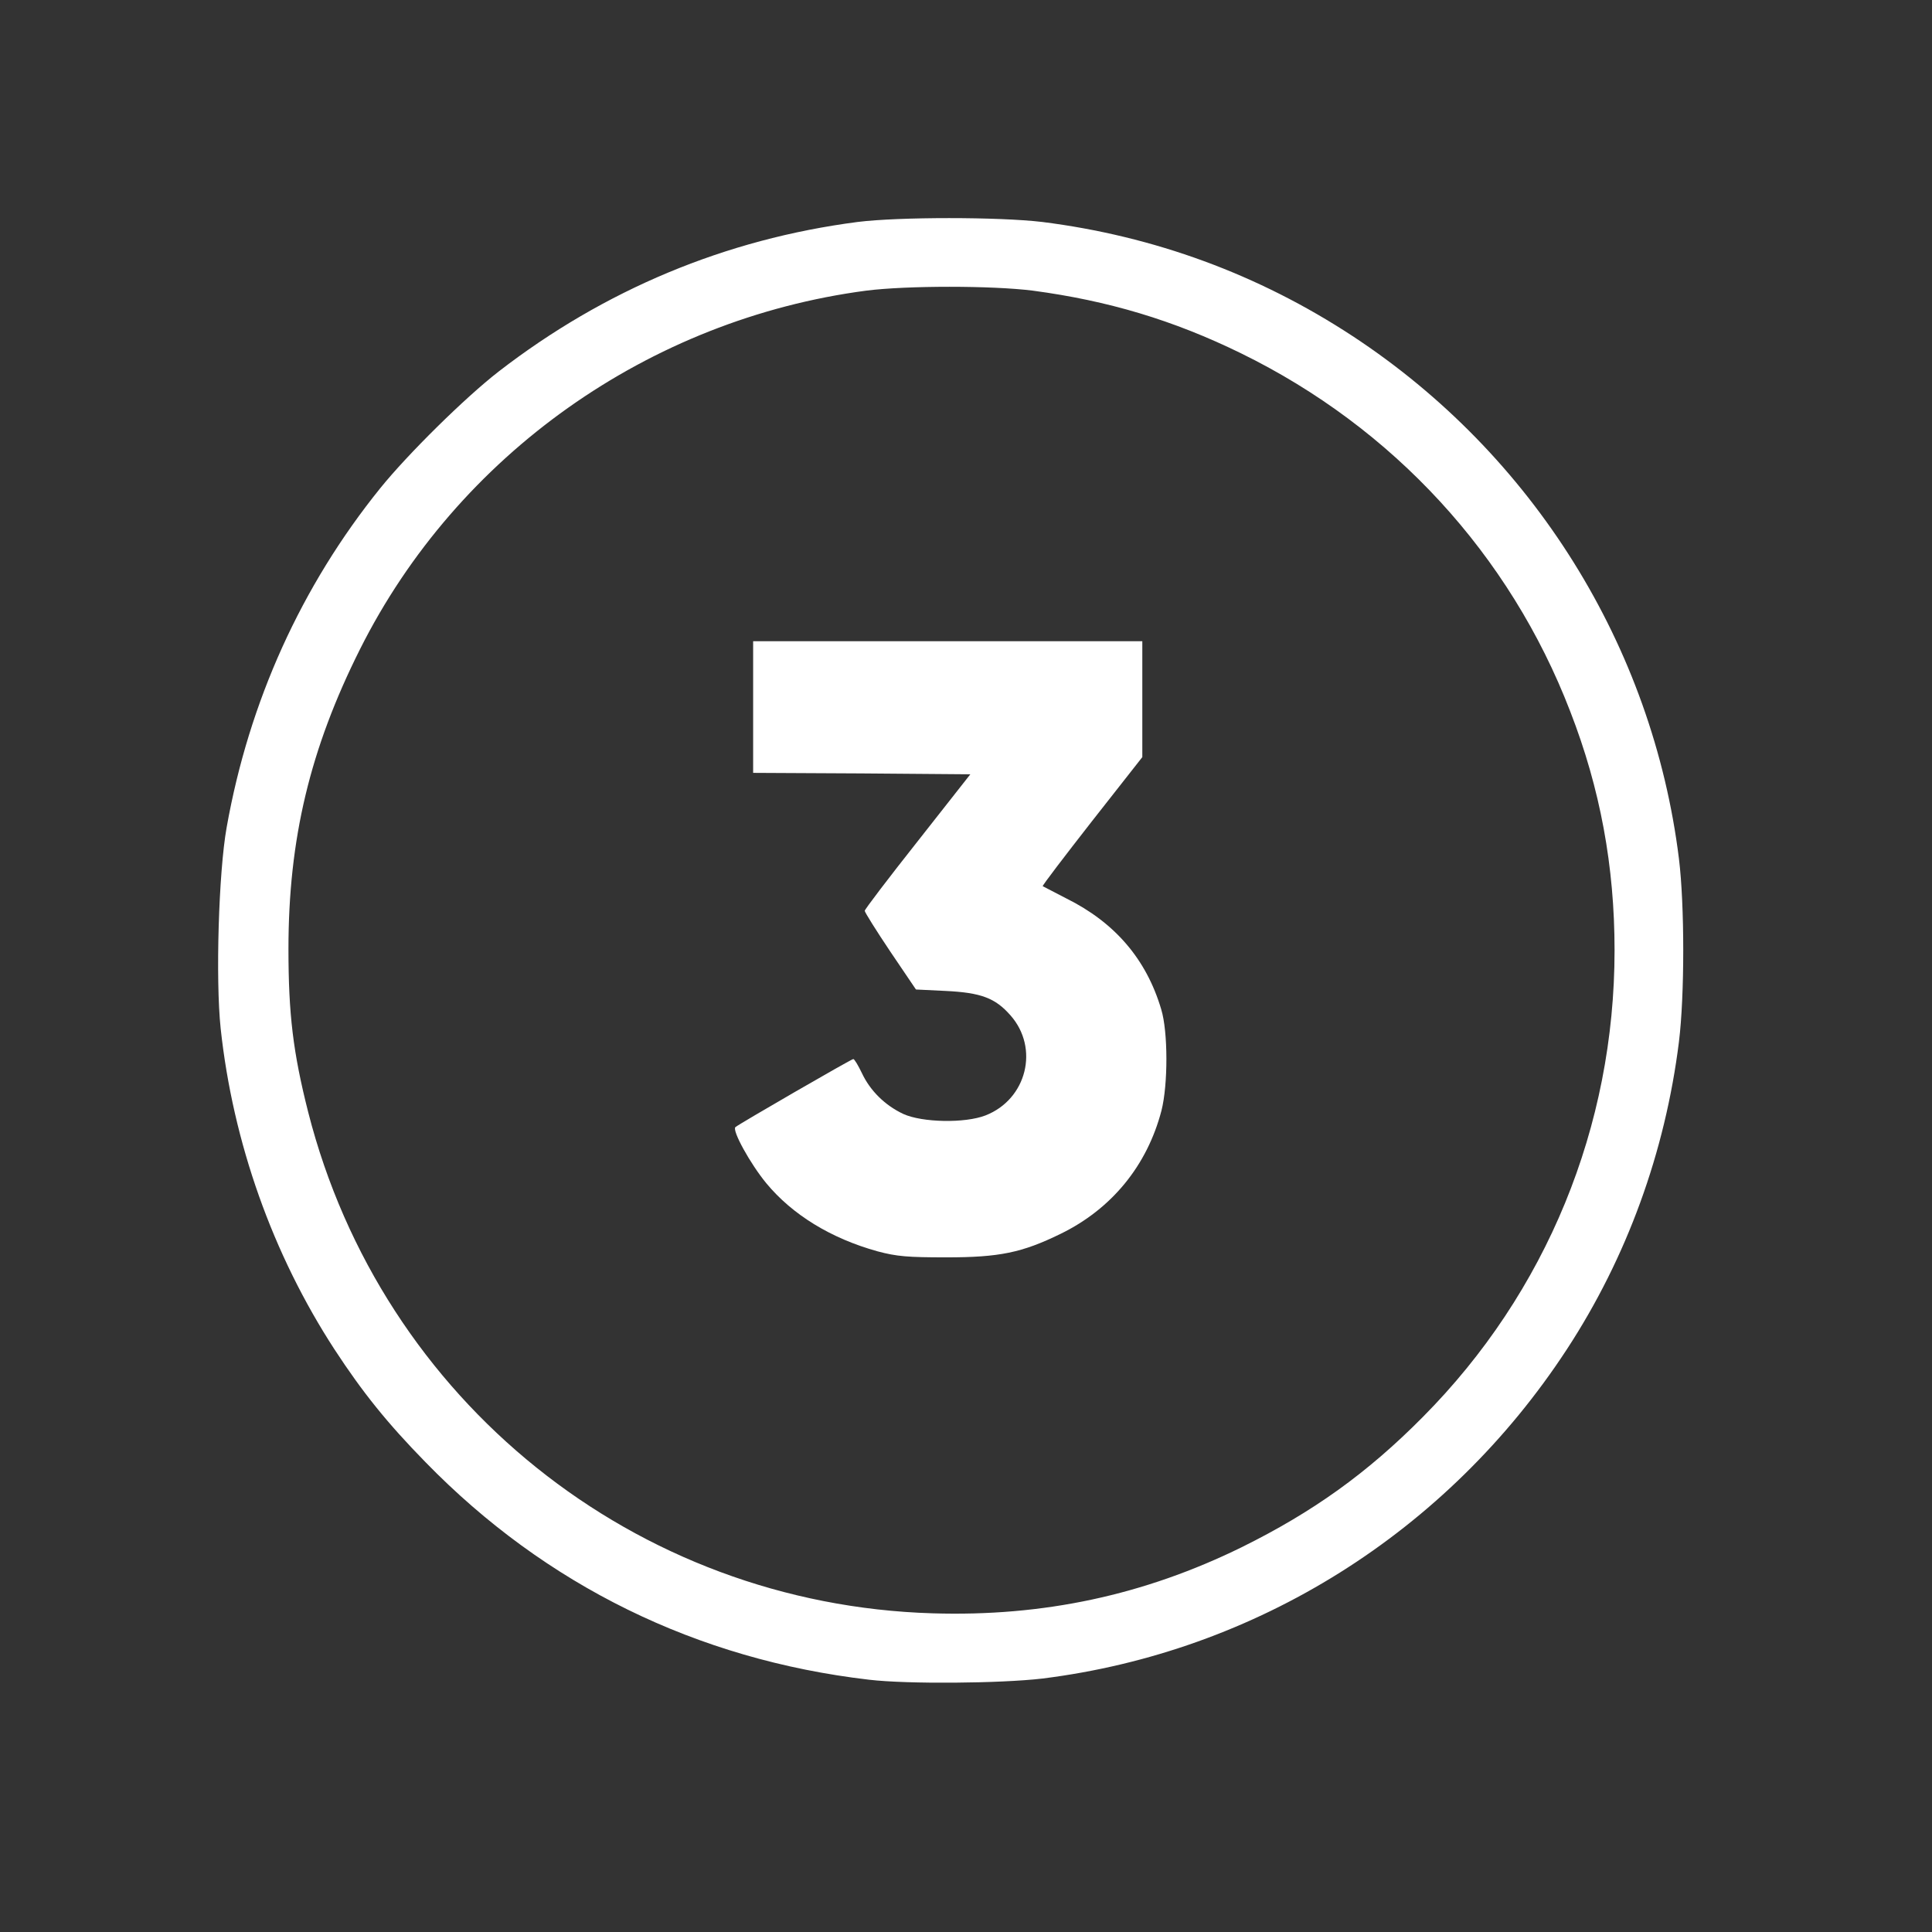 <svg width="62" height="62" viewBox="0 0 62 62" fill="none" xmlns="http://www.w3.org/2000/svg">
<rect x="0" y="0" width="62" height="62" fill="#333333" stroke="none"/>
<path d="M27.523 7.123C23.28 7.674 19.395 9.3 15.998 11.926C14.923 12.762 13.096 14.562 12.205 15.664C9.67 18.805 7.99 22.515 7.273 26.555C7.016 27.988 6.915 31.432 7.081 33.002C7.475 36.666 8.752 40.257 10.736 43.306C11.636 44.683 12.425 45.666 13.656 46.924C17.504 50.873 22.362 53.261 27.89 53.904C29.121 54.05 32.114 54.023 33.446 53.867C40.315 53.013 46.45 49.165 50.279 43.306C52.208 40.358 53.438 36.969 53.879 33.434C54.063 31.946 54.063 29.053 53.879 27.556C53.034 20.742 49.196 14.589 43.41 10.788C40.389 8.804 37.028 7.573 33.446 7.123C32.05 6.958 28.845 6.958 27.523 7.123ZM33.143 9.327C35.558 9.649 37.652 10.273 39.828 11.339C44.705 13.726 48.452 17.794 50.389 22.827C51.354 25.306 51.813 27.804 51.813 30.495C51.813 36.152 49.627 41.478 45.66 45.473C43.878 47.273 42.133 48.522 39.847 49.652C36.706 51.194 33.474 51.883 29.929 51.773C20.387 51.488 12.251 44.95 9.891 35.693C9.404 33.773 9.257 32.543 9.257 30.449C9.257 26.932 9.946 24.039 11.553 20.834C14.684 14.589 20.828 10.246 27.798 9.327C29.102 9.162 31.83 9.162 33.143 9.327Z" fill="white"/>
<path d="M24.169 22.69V24.802L27.658 24.82L31.139 24.848L29.449 26.997C28.512 28.182 27.75 29.183 27.75 29.229C27.75 29.274 28.118 29.862 28.568 30.533L29.394 31.754L30.34 31.8C31.488 31.855 31.938 32.029 32.425 32.581C33.361 33.637 32.948 35.28 31.626 35.795C30.965 36.052 29.596 36.024 28.99 35.749C28.402 35.473 27.925 35.005 27.658 34.435C27.539 34.188 27.42 33.986 27.383 33.986C27.319 33.986 23.7 36.079 23.599 36.171C23.489 36.281 24.077 37.347 24.591 37.971C25.427 38.981 26.667 39.743 28.163 40.157C28.779 40.322 29.137 40.35 30.367 40.35C32.066 40.35 32.792 40.203 34.032 39.597C35.675 38.798 36.814 37.402 37.273 35.639C37.485 34.803 37.485 33.104 37.264 32.388C36.787 30.78 35.776 29.605 34.224 28.834C33.83 28.632 33.481 28.448 33.462 28.439C33.444 28.42 34.16 27.484 35.042 26.354L36.658 24.297V22.442V20.578H30.413H24.169V22.69Z" fill="white"/>
</svg>
